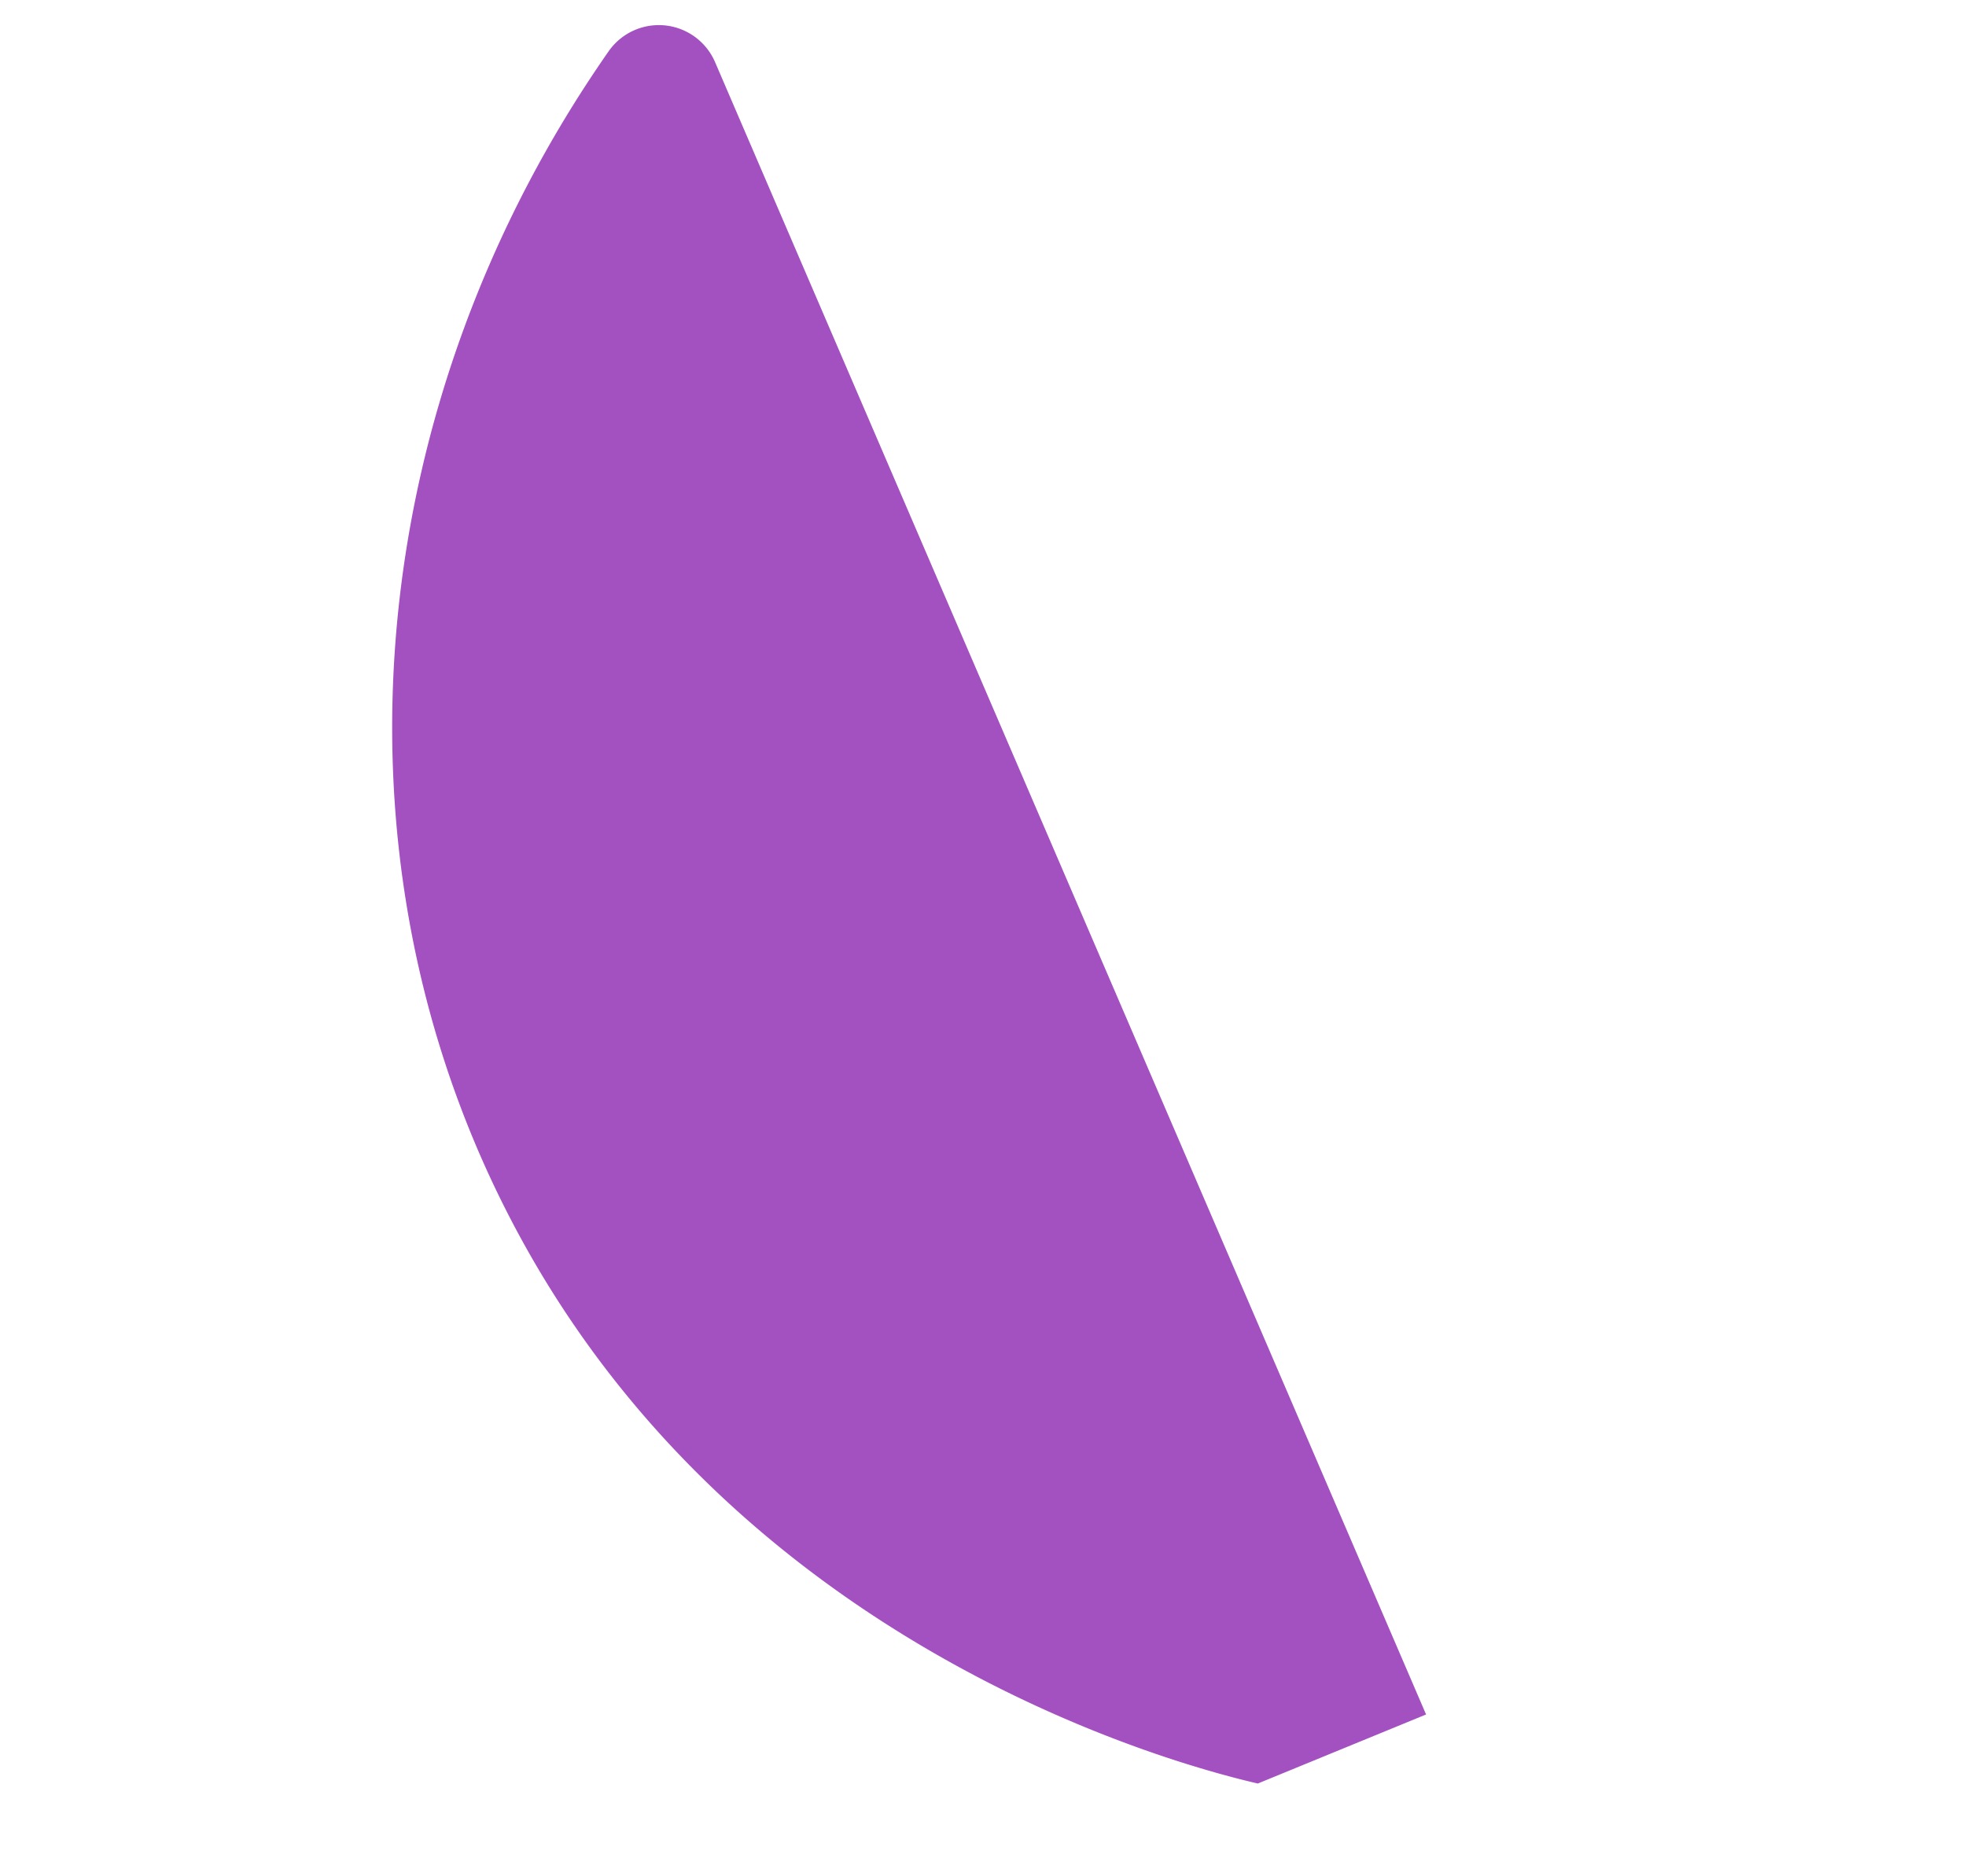 <svg xmlns="http://www.w3.org/2000/svg" width="75.257" height="71.836" viewBox="0 0 75.257 71.836">
  <path id="Path_84457" data-name="Path 84457" d="M0,7.083,54.479,49.222a2.343,2.343,0,0,0,3.762-1.636c1.66-16.13-5.1-31.746-17.8-40.5C24.643-3.818,6.91.919,4.352,1.648L0,7.083" transform="translate(51.155 71.836) rotate(-151)" fill="#a350c1"/>
</svg>
